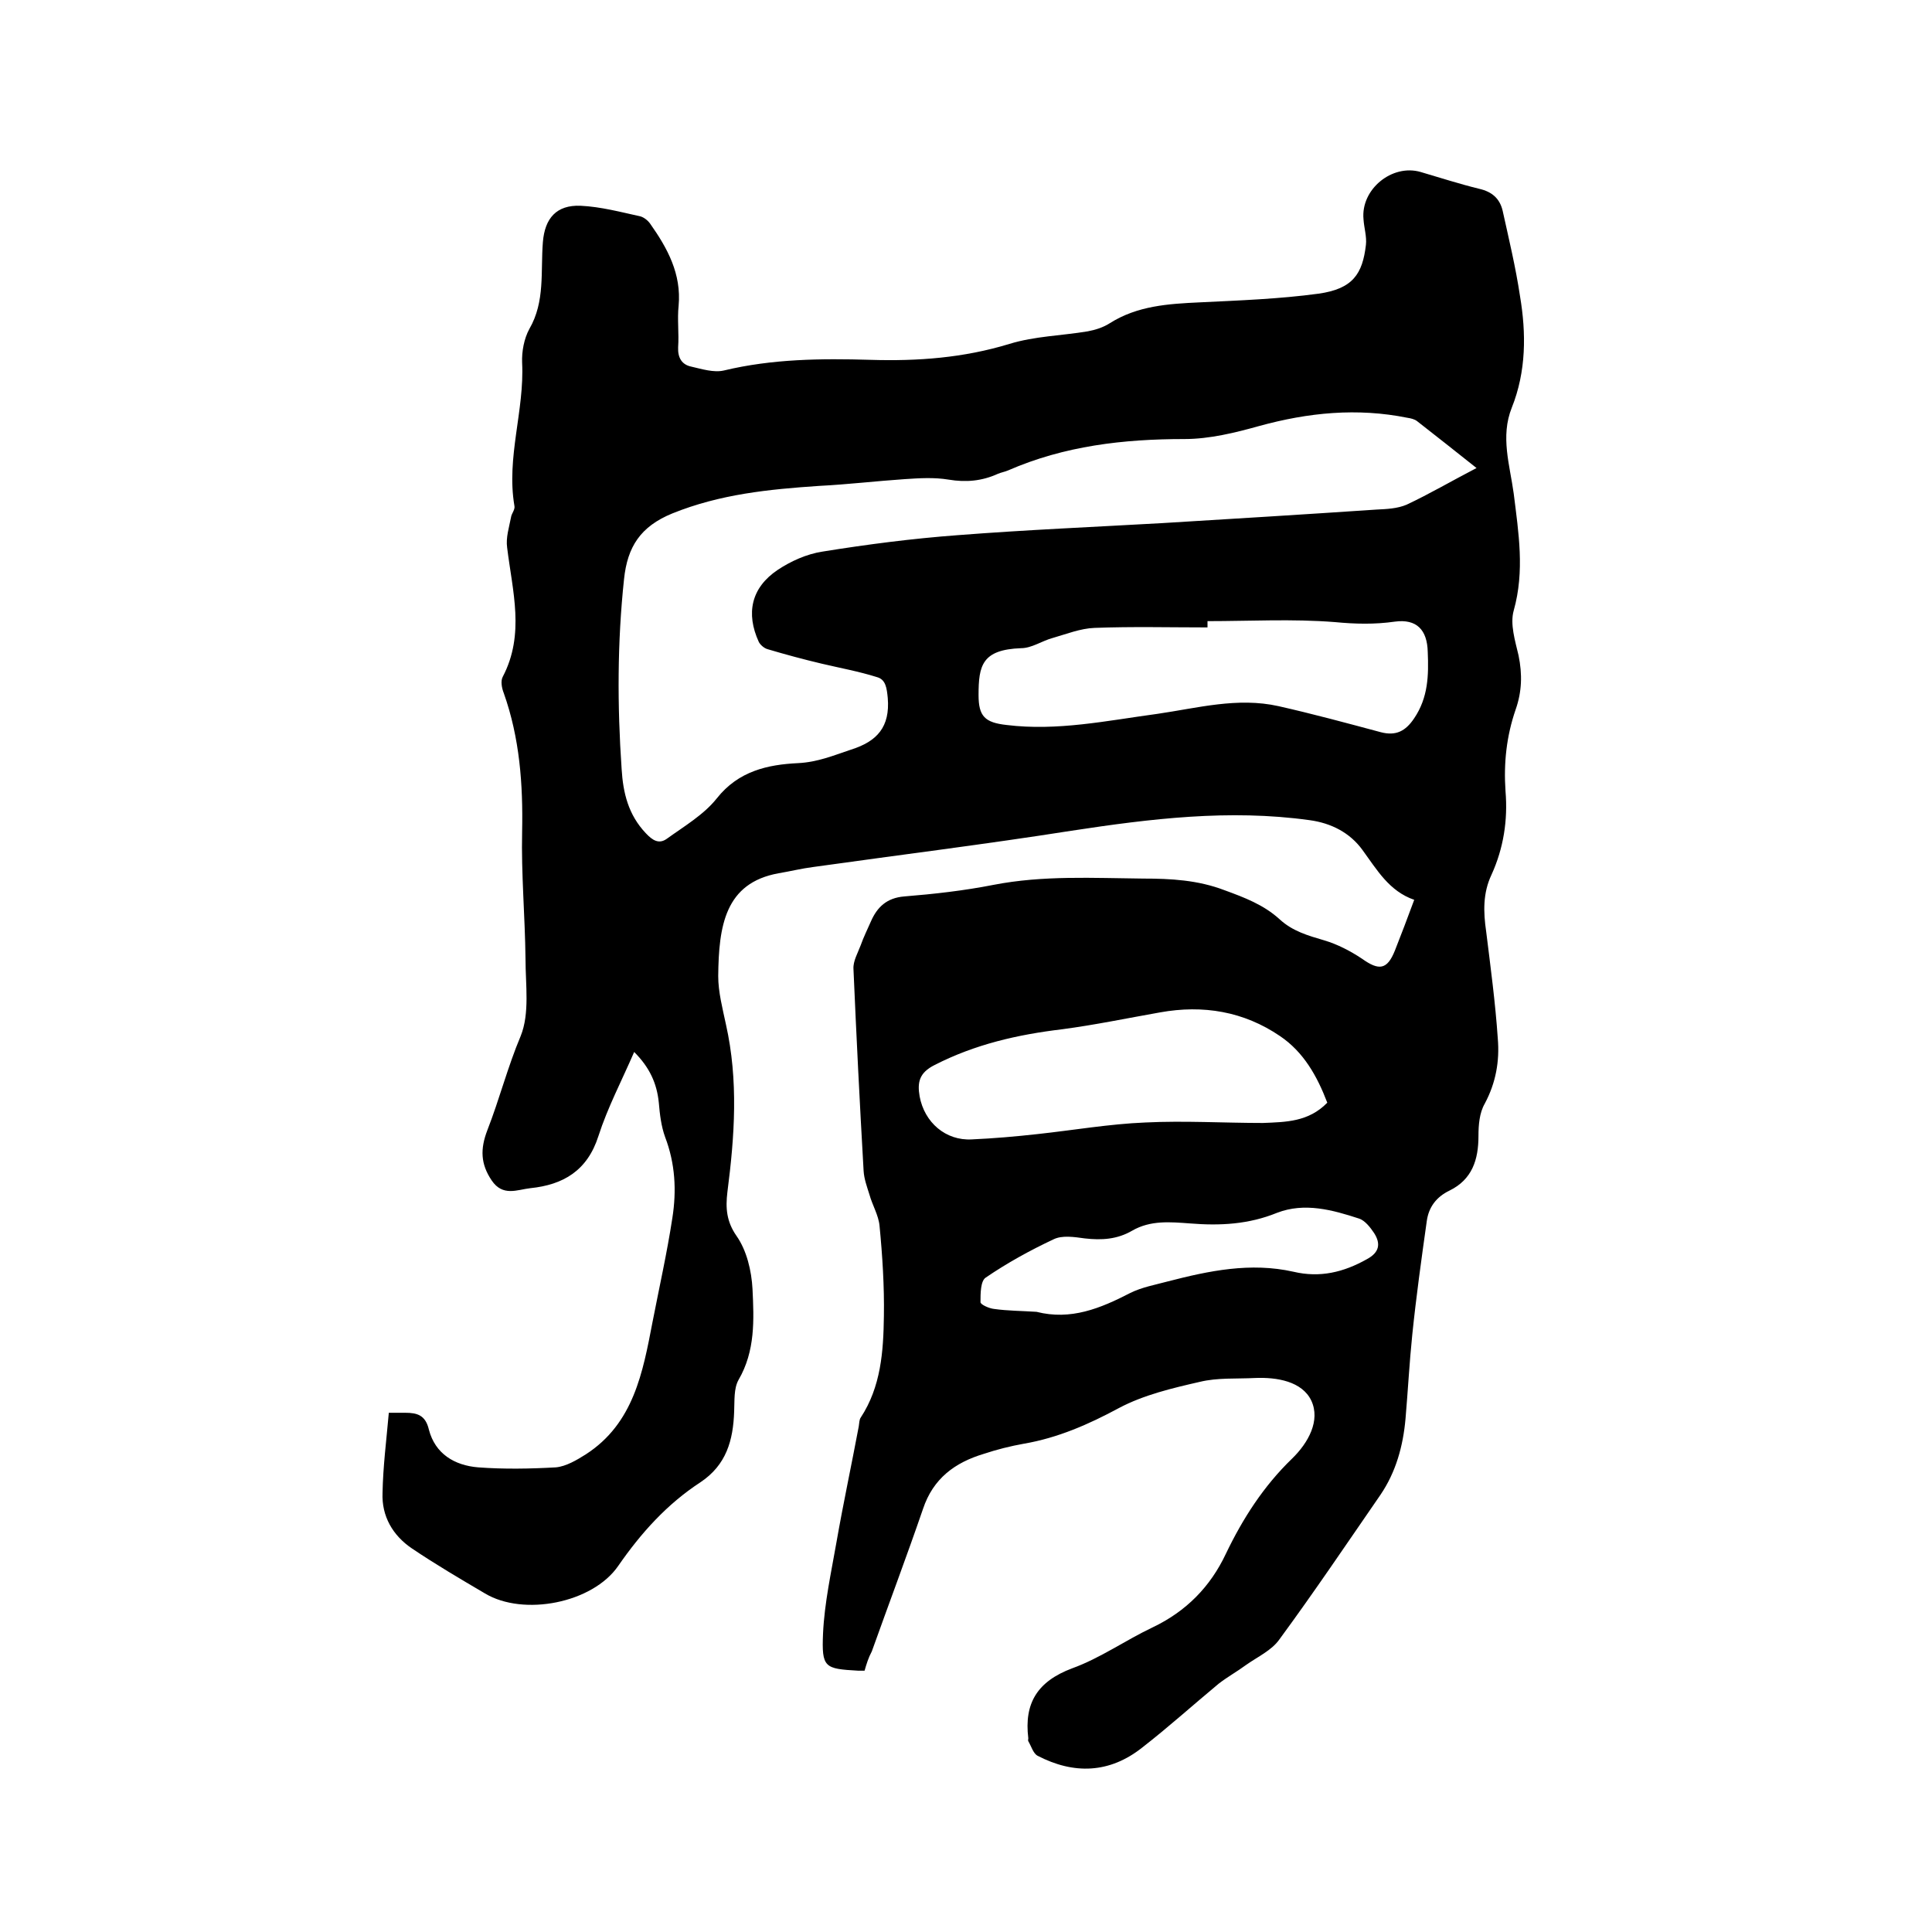 <svg enable-background="new 0 0 400 400" viewBox="0 0 400 400" xmlns="http://www.w3.org/2000/svg"><path d="m179 345.9c-.7 0-1 0-1.3 0-7-.4-7.6-.6-7.3-7.7.3-6.4 1.7-12.7 2.8-19 1.4-8 3.1-15.9 4.6-23.9.1-.6.1-1.4.4-1.8 4.2-6.4 4.7-13.7 4.8-21 .1-6.2-.3-12.5-.9-18.7-.2-2.2-1.5-4.3-2.1-6.5-.5-1.6-1.1-3.2-1.2-4.9-.8-13.9-1.5-27.9-2.1-41.8-.1-1.6.9-3.3 1.5-4.9.6-1.7 1.4-3.3 2.1-4.9 1.3-3 3.3-4.9 6.9-5.2 6.2-.5 12.4-1.2 18.5-2.4 10.3-2 20.6-1.4 31-1.3 5.7 0 11.3.3 16.8 2.4 4.1 1.5 8.1 3 11.4 6 2.7 2.5 5.9 3.4 9.3 4.4 2.7.8 5.4 2.2 7.8 3.8 3.5 2.5 5.2 2.3 6.8-1.7 1.3-3.3 2.6-6.7 4-10.5-5.2-1.8-7.7-6.2-10.7-10.3-2.6-3.6-6.5-5.6-11-6.2-16.6-2.3-32.9-.3-49.3 2.2-17.8 2.8-35.6 5-53.4 7.5-2.4.3-4.8.9-7.2 1.3-11.1 2-12.4 10.9-12.5 21.3 0 3.3.9 6.7 1.6 10 2.6 11.6 1.8 23.1.3 34.7-.4 3.3-.2 6.1 1.9 9.1s3.1 7.2 3.3 11c.3 6.3.6 12.8-2.9 18.8-1 1.8-.8 4.3-.9 6.5-.2 6-1.6 11.1-7 14.7-6.9 4.5-12.3 10.5-17 17.3-5.3 7.7-19.6 10.5-27.6 5.7-5.1-3-10.2-6-15.1-9.3-4-2.7-6.3-6.7-6.1-11.5.1-5.5.8-10.9 1.3-16.6h3.4c2.5 0 4.2.5 4.9 3.5 1.3 5 5.3 7.4 10.2 7.8 5.3.4 10.8.3 16.1 0 2.1-.2 4.3-1.5 6.2-2.7 9.9-6.4 11.8-17 13.8-27.4 1.4-7.2 3-14.3 4.1-21.5.9-5.7.6-11.3-1.5-16.8-.8-2.2-1.1-4.7-1.3-7.1-.4-4-1.9-7.3-5.1-10.5-2.6 6-5.5 11.5-7.4 17.4-2.3 7.2-7.3 10.1-14.1 10.8-2.7.3-5.7 1.8-8-1.6s-2.4-6.5-.9-10.4c2.5-6.4 4.2-13.1 6.9-19.5 1.9-4.7 1-10.6 1-16-.1-8.8-.9-17.6-.7-26.3.2-9.8-.5-19.4-3.8-28.7-.4-1-.7-2.5-.2-3.4 4.6-8.8 2-17.7.9-26.7-.3-2.1.4-4.2.8-6.3.1-.8.9-1.6.7-2.4-1.7-10 2.1-19.7 1.6-29.6-.1-2.3.4-5 1.5-7 3.3-5.7 2.3-11.9 2.8-18 .4-4.9 2.8-7.7 7.8-7.5 4.2.2 8.3 1.3 12.4 2.2.7.2 1.5.8 2 1.5 3.6 5.1 6.5 10.4 5.9 17-.3 2.8.1 5.7-.1 8.6-.1 2.2.8 3.6 2.7 4 2.2.5 4.7 1.3 6.8.8 10-2.4 20.1-2.5 30.3-2.2 9.8.3 19.3-.4 28.8-3.3 5.2-1.6 10.8-1.7 16.2-2.6 1.6-.3 3.2-.8 4.6-1.7 5.7-3.6 12.1-4 18.6-4.3 8.2-.4 16.5-.7 24.6-1.8 7.1-1 9.1-4.1 9.8-10.1.2-1.7-.4-3.6-.5-5.3-.6-6.2 5.9-11.5 11.8-9.8 4.1 1.2 8.1 2.5 12.2 3.5 2.6.6 4.2 2 4.8 4.5 1.3 5.9 2.7 11.7 3.6 17.7 1.3 7.7 1.3 15.6-1.7 23.1-2.4 6-.4 11.9.4 17.8 1 8.1 2.3 16 0 24.2-.8 2.8.3 6.3 1 9.3.8 3.9.7 7.5-.6 11.2-1.9 5.5-2.5 11.1-2.1 16.9.5 6-.4 11.8-2.9 17.3-1.8 3.8-1.7 7.7-1.1 11.8.9 7.3 1.9 14.7 2.4 22.1.4 4.7-.4 9.2-2.7 13.5-1.1 1.9-1.3 4.4-1.3 6.7 0 4.9-1.3 9-6 11.3-2.7 1.3-4.3 3.4-4.7 6.3-1.1 7.8-2.2 15.7-3 23.5-.6 5.8-.9 11.6-1.4 17.4-.5 5.7-2 11.1-5.2 15.8-6.9 10-13.7 20.1-20.9 29.9-1.6 2.3-4.5 3.6-6.9 5.3-1.9 1.4-3.9 2.5-5.7 3.9-5.3 4.4-10.4 9-15.8 13.2-6.8 5.4-14.2 5.6-21.7 1.7-.9-.5-1.3-2-1.9-3-.1-.2 0-.4 0-.6-.9-7.3 1.9-11.8 9.1-14.5 5.8-2.1 11-5.8 16.7-8.5 6.9-3.3 11.9-8.4 15.1-15.2 3.5-7.3 7.8-14 13.7-19.7 3.4-3.3 5.9-7.9 4-12-1.9-4-7.1-4.9-11.7-4.7-3.8.2-7.7-.1-11.4.8-5.7 1.3-11.6 2.7-16.7 5.4-6.3 3.4-12.7 6.2-19.7 7.4-2.8.5-5.6 1.2-8.3 2.1-6 1.8-10.5 5.1-12.6 11.4-3.4 9.9-7.1 19.7-10.6 29.5-.7 1.3-1.1 2.6-1.5 4zm126.7-249c-4.3-3.4-8.3-6.6-12.3-9.7-.5-.4-1.3-.6-2-.7-10.4-2.1-20.5-1.1-30.7 1.7-5 1.4-10.3 2.7-15.5 2.7-12.6 0-24.8 1.4-36.5 6.5-.7.3-1.4.4-2.1.7-3.3 1.5-6.6 1.8-10.2 1.2-3-.5-6.1-.3-9.1-.1-5.9.4-11.8 1.1-17.7 1.4-10.4.7-20.5 1.7-30.4 5.7-6.6 2.7-9.3 6.9-10 13.6-1.4 13.1-1.4 26.2-.5 39.3.3 5 1.4 9.5 5 13.3 1.4 1.5 2.7 2.3 4.3 1.2 3.6-2.6 7.7-5 10.4-8.4 4.5-5.7 10.6-7 16.8-7.3 4.1-.2 7.4-1.6 11-2.8 5.4-1.7 8.1-4.7 7.6-10.7-.2-2-.4-3.8-2.2-4.3-3.8-1.2-7.7-1.9-11.5-2.8s-7.5-1.9-11.2-3c-.7-.2-1.5-.9-1.8-1.5-2.7-5.9-1.6-11.2 3.9-14.9 2.7-1.8 6-3.3 9.3-3.8 9.3-1.5 18.6-2.7 28-3.4 14.1-1.1 28.3-1.7 42.4-2.5 14.8-.9 29.5-1.8 44.3-2.8 2.1-.1 4.3-.2 6.2-1 4.7-2.2 9.3-4.9 14.5-7.6zm-55.7 31.7v1.3c-7.8 0-15.6-.2-23.4.1-2.9.1-5.9 1.3-8.7 2.1-2.2.6-4.3 2.1-6.5 2.1-8.1.3-8.8 3.6-8.8 9.7 0 4.4 1.3 5.7 5.8 6.2 10.5 1.3 20.8-.9 31.2-2.3 8.3-1.2 16.6-3.5 25.1-1.6 7.1 1.6 14.1 3.5 21.2 5.4 3.1.8 5.1-.2 6.9-2.9 2.9-4.3 3-8.9 2.8-13.7-.1-4.6-2.3-6.9-6.8-6.3-4.2.6-8.2.5-12.4.1-8.8-.7-17.6-.2-26.4-.2zm24.8 99.7c-2.1-5.5-4.9-10.5-9.8-13.8-7.5-5.1-15.9-6.5-24.8-4.9-6.8 1.2-13.5 2.6-20.3 3.5-9.2 1.1-18 3.1-26.4 7.4-3.2 1.6-3.6 3.6-3.1 6.5 1 5.4 5.4 9.2 10.8 8.9 4.5-.2 9.1-.6 13.6-1.1 7.4-.8 14.9-2.1 22.3-2.4 8.1-.4 16.3.1 24.4.1 4.7-.2 9.4-.2 13.3-4.2zm-60.2 43.3c7.1 1.8 13.2-.7 19.4-3.9 2.4-1.2 5.2-1.7 7.8-2.4 8.5-2.2 17.1-4 26-2 5.5 1.3 10.4.1 15.2-2.6 2.6-1.4 2.9-3.2 1.5-5.4-.8-1.2-1.9-2.6-3.1-3-5.5-1.8-11.3-3.4-17-1.2-5.9 2.4-11.8 2.7-18 2.2-4.1-.3-8.2-.7-12 1.5-3.1 1.8-6.3 2-9.8 1.6-2.2-.3-4.7-.7-6.5.2-4.9 2.3-9.6 4.9-14 7.9-1.1.7-1.1 3.3-1.1 5.1 0 .5 1.8 1.3 2.8 1.4 2.8.4 5.8.4 8.8.6z"/></svg>